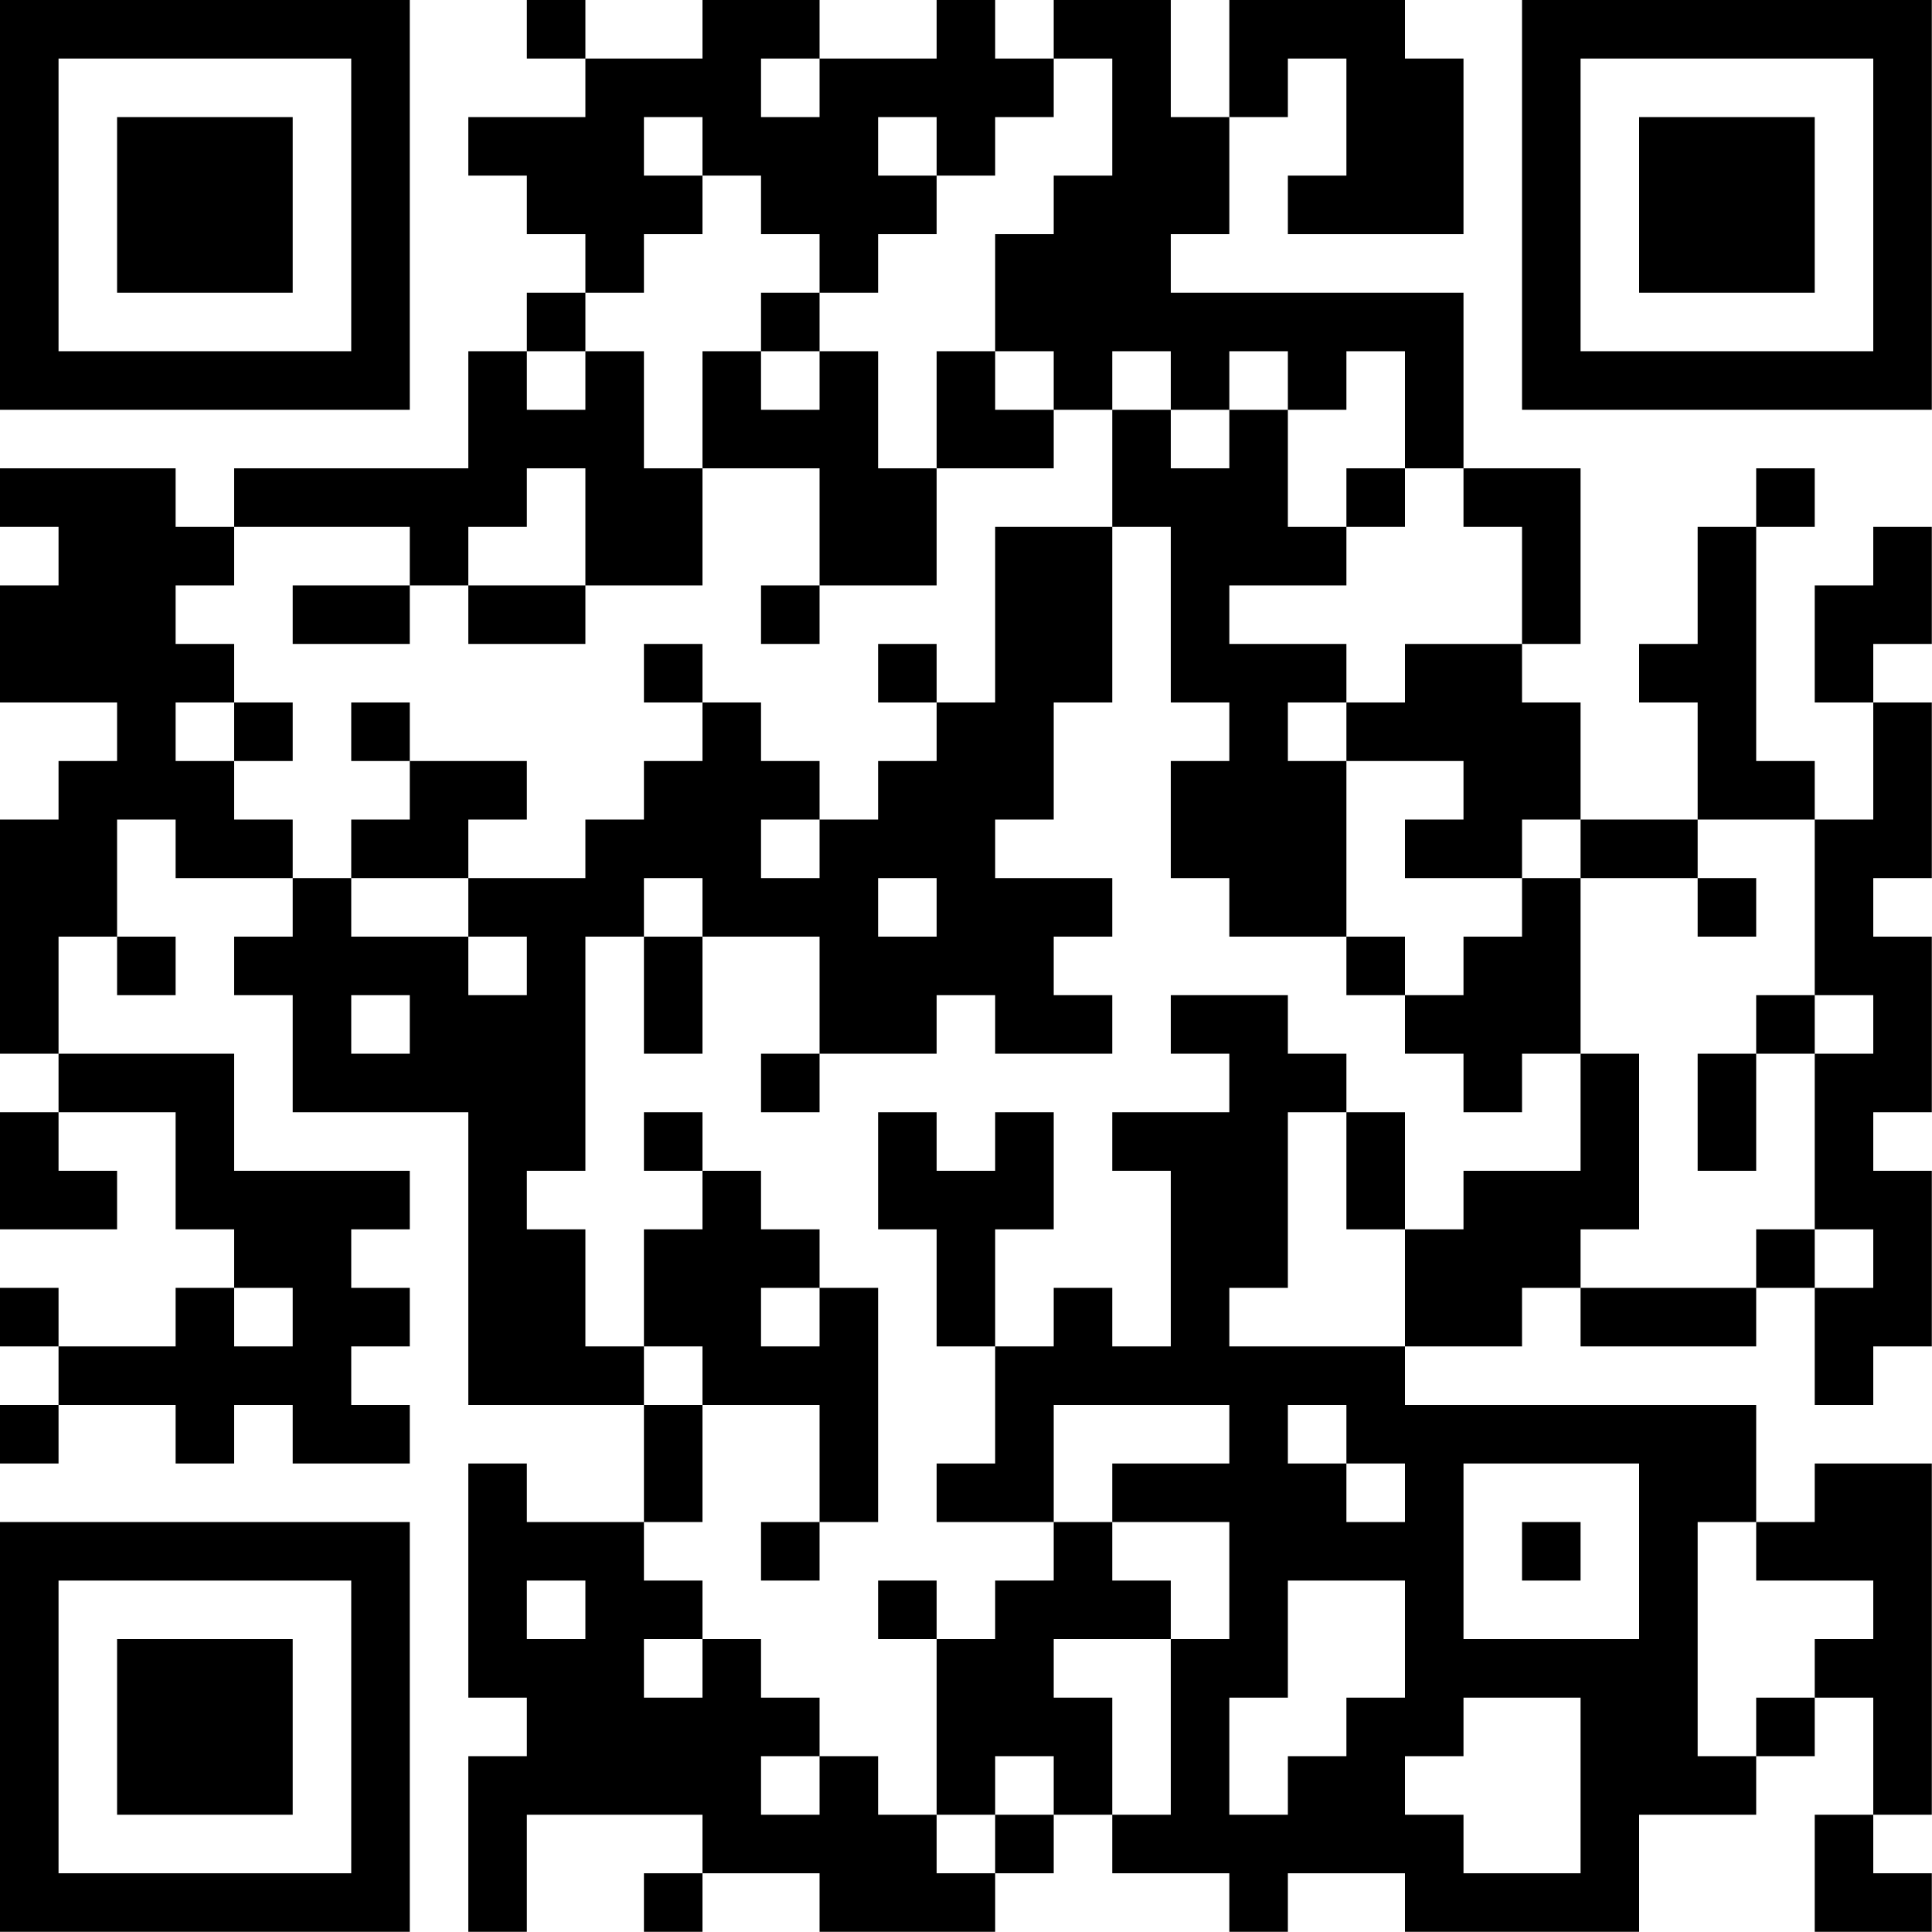 <?xml version="1.0" encoding="UTF-8"?>
<svg xmlns="http://www.w3.org/2000/svg" version="1.1" width="100" height="100" viewBox="0 0 100 100"><rect x="0" y="0" width="100" height="100" fill="#ffffff"/><g transform="scale(3.03)"><g transform="translate(0,0)"><path fill-rule="evenodd" d="M9 0L9 1L10 1L10 2L8 2L8 3L9 3L9 4L10 4L10 5L9 5L9 6L8 6L8 8L4 8L4 9L3 9L3 8L0 8L0 9L1 9L1 10L0 10L0 12L2 12L2 13L1 13L1 14L0 14L0 18L1 18L1 19L0 19L0 21L2 21L2 20L1 20L1 19L3 19L3 21L4 21L4 22L3 22L3 23L1 23L1 22L0 22L0 23L1 23L1 24L0 24L0 25L1 25L1 24L3 24L3 25L4 25L4 24L5 24L5 25L7 25L7 24L6 24L6 23L7 23L7 22L6 22L6 21L7 21L7 20L4 20L4 18L1 18L1 16L2 16L2 17L3 17L3 16L2 16L2 14L3 14L3 15L5 15L5 16L4 16L4 17L5 17L5 19L8 19L8 24L11 24L11 26L9 26L9 25L8 25L8 29L9 29L9 30L8 30L8 33L9 33L9 31L12 31L12 32L11 32L11 33L12 33L12 32L14 32L14 33L17 33L17 32L18 32L18 31L19 31L19 32L21 32L21 33L22 33L22 32L24 32L24 33L28 33L28 31L30 31L30 30L31 30L31 29L32 29L32 31L31 31L31 33L33 33L33 32L32 32L32 31L33 31L33 25L31 25L31 26L30 26L30 24L24 24L24 23L26 23L26 22L27 22L27 23L30 23L30 22L31 22L31 24L32 24L32 23L33 23L33 20L32 20L32 19L33 19L33 16L32 16L32 15L33 15L33 12L32 12L32 11L33 11L33 9L32 9L32 10L31 10L31 12L32 12L32 14L31 14L31 13L30 13L30 9L31 9L31 8L30 8L30 9L29 9L29 11L28 11L28 12L29 12L29 14L27 14L27 12L26 12L26 11L27 11L27 8L25 8L25 5L20 5L20 4L21 4L21 2L22 2L22 1L23 1L23 3L22 3L22 4L25 4L25 1L24 1L24 0L21 0L21 2L20 2L20 0L18 0L18 1L17 1L17 0L16 0L16 1L14 1L14 0L12 0L12 1L10 1L10 0ZM13 1L13 2L14 2L14 1ZM18 1L18 2L17 2L17 3L16 3L16 2L15 2L15 3L16 3L16 4L15 4L15 5L14 5L14 4L13 4L13 3L12 3L12 2L11 2L11 3L12 3L12 4L11 4L11 5L10 5L10 6L9 6L9 7L10 7L10 6L11 6L11 8L12 8L12 10L10 10L10 8L9 8L9 9L8 9L8 10L7 10L7 9L4 9L4 10L3 10L3 11L4 11L4 12L3 12L3 13L4 13L4 14L5 14L5 15L6 15L6 16L8 16L8 17L9 17L9 16L8 16L8 15L10 15L10 14L11 14L11 13L12 13L12 12L13 12L13 13L14 13L14 14L13 14L13 15L14 15L14 14L15 14L15 13L16 13L16 12L17 12L17 9L19 9L19 12L18 12L18 14L17 14L17 15L19 15L19 16L18 16L18 17L19 17L19 18L17 18L17 17L16 17L16 18L14 18L14 16L12 16L12 15L11 15L11 16L10 16L10 20L9 20L9 21L10 21L10 23L11 23L11 24L12 24L12 26L11 26L11 27L12 27L12 28L11 28L11 29L12 29L12 28L13 28L13 29L14 29L14 30L13 30L13 31L14 31L14 30L15 30L15 31L16 31L16 32L17 32L17 31L18 31L18 30L17 30L17 31L16 31L16 28L17 28L17 27L18 27L18 26L19 26L19 27L20 27L20 28L18 28L18 29L19 29L19 31L20 31L20 28L21 28L21 26L19 26L19 25L21 25L21 24L18 24L18 26L16 26L16 25L17 25L17 23L18 23L18 22L19 22L19 23L20 23L20 20L19 20L19 19L21 19L21 18L20 18L20 17L22 17L22 18L23 18L23 19L22 19L22 22L21 22L21 23L24 23L24 21L25 21L25 20L27 20L27 18L28 18L28 21L27 21L27 22L30 22L30 21L31 21L31 22L32 22L32 21L31 21L31 18L32 18L32 17L31 17L31 14L29 14L29 15L27 15L27 14L26 14L26 15L24 15L24 14L25 14L25 13L23 13L23 12L24 12L24 11L26 11L26 9L25 9L25 8L24 8L24 6L23 6L23 7L22 7L22 6L21 6L21 7L20 7L20 6L19 6L19 7L18 7L18 6L17 6L17 4L18 4L18 3L19 3L19 1ZM13 5L13 6L12 6L12 8L14 8L14 10L13 10L13 11L14 11L14 10L16 10L16 8L18 8L18 7L17 7L17 6L16 6L16 8L15 8L15 6L14 6L14 5ZM13 6L13 7L14 7L14 6ZM19 7L19 9L20 9L20 12L21 12L21 13L20 13L20 15L21 15L21 16L23 16L23 17L24 17L24 18L25 18L25 19L26 19L26 18L27 18L27 15L26 15L26 16L25 16L25 17L24 17L24 16L23 16L23 13L22 13L22 12L23 12L23 11L21 11L21 10L23 10L23 9L24 9L24 8L23 8L23 9L22 9L22 7L21 7L21 8L20 8L20 7ZM5 10L5 11L7 11L7 10ZM8 10L8 11L10 11L10 10ZM11 11L11 12L12 12L12 11ZM15 11L15 12L16 12L16 11ZM4 12L4 13L5 13L5 12ZM6 12L6 13L7 13L7 14L6 14L6 15L8 15L8 14L9 14L9 13L7 13L7 12ZM15 15L15 16L16 16L16 15ZM29 15L29 16L30 16L30 15ZM11 16L11 18L12 18L12 16ZM6 17L6 18L7 18L7 17ZM30 17L30 18L29 18L29 20L30 20L30 18L31 18L31 17ZM13 18L13 19L14 19L14 18ZM11 19L11 20L12 20L12 21L11 21L11 23L12 23L12 24L14 24L14 26L13 26L13 27L14 27L14 26L15 26L15 22L14 22L14 21L13 21L13 20L12 20L12 19ZM15 19L15 21L16 21L16 23L17 23L17 21L18 21L18 19L17 19L17 20L16 20L16 19ZM23 19L23 21L24 21L24 19ZM4 22L4 23L5 23L5 22ZM13 22L13 23L14 23L14 22ZM22 24L22 25L23 25L23 26L24 26L24 25L23 25L23 24ZM25 25L25 28L28 28L28 25ZM26 26L26 27L27 27L27 26ZM29 26L29 30L30 30L30 29L31 29L31 28L32 28L32 27L30 27L30 26ZM9 27L9 28L10 28L10 27ZM15 27L15 28L16 28L16 27ZM22 27L22 29L21 29L21 31L22 31L22 30L23 30L23 29L24 29L24 27ZM25 29L25 30L24 30L24 31L25 31L25 32L27 32L27 29ZM0 0L0 7L7 7L7 0ZM1 1L1 6L6 6L6 1ZM2 2L2 5L5 5L5 2ZM26 0L26 7L33 7L33 0ZM27 1L27 6L32 6L32 1ZM28 2L28 5L31 5L31 2ZM0 26L0 33L7 33L7 26ZM1 27L1 32L6 32L6 27ZM2 28L2 31L5 31L5 28Z" fill="#000000"/></g></g></svg>

